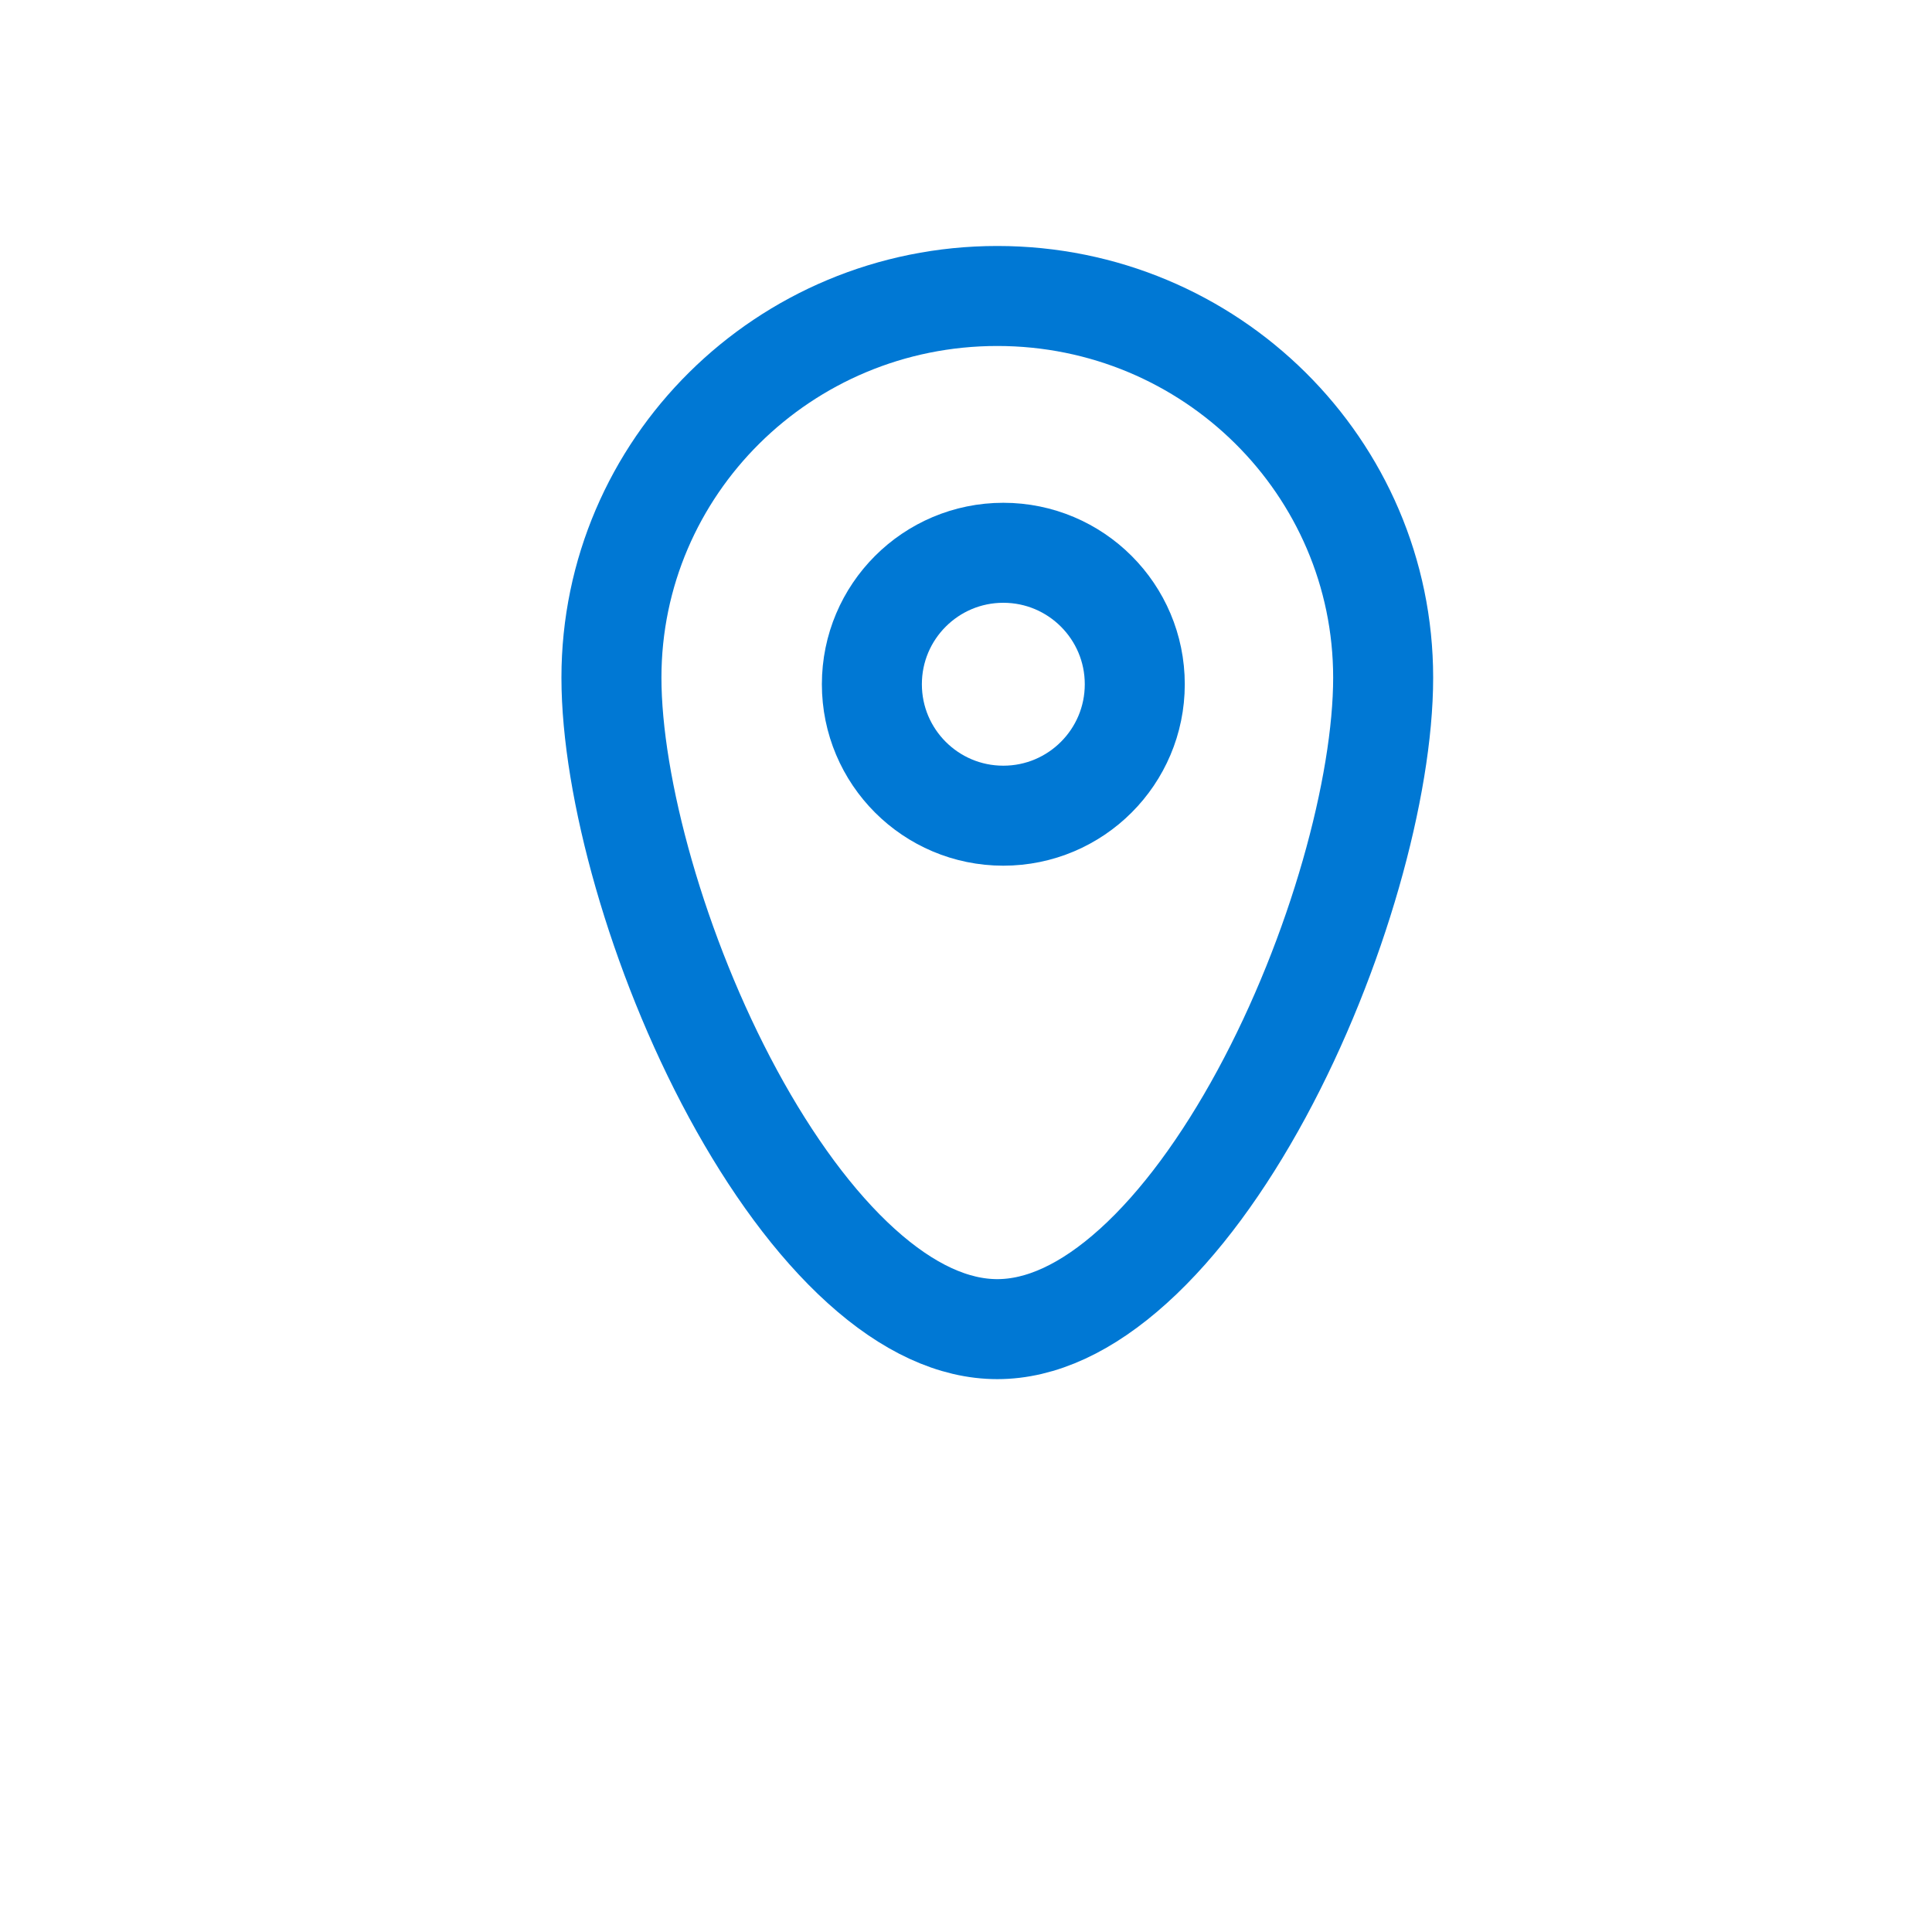 <svg xmlns="http://www.w3.org/2000/svg" width="25" height="25" viewBox="0 0 25 25" fill="none">
  <g filter="url(#filter0_b_18999_21732)">
    <path d="M17.898 8.769C17.898 10.178 17.307 12.342 16.324 14.156C15.835 15.058 15.27 15.837 14.666 16.382C14.062 16.928 13.468 17.199 12.905 17.199C12.342 17.199 11.748 16.928 11.144 16.382C10.541 15.837 9.975 15.058 9.486 14.156C8.503 12.342 7.912 10.178 7.912 8.769C7.912 6.047 10.142 3.83 12.905 3.83C15.668 3.83 17.898 6.047 17.898 8.769Z" stroke="#0078D4" stroke-width="1.294"/>
  </g>
  <g filter="url(#filter1_b_18999_21732)">
    <circle cx="12.983" cy="8.854" r="1.701" stroke="#0078D4" stroke-width="1.294"/>
  </g>
  <defs>
    <filter id="filter0_b_18999_21732" x="2.736" y="-1.346" width="20.337" height="23.721" filterUnits="userSpaceOnUse" color-interpolation-filters="sRGB">
      <feFlood flood-opacity="0" result="BackgroundImageFix"/>
      <feGaussianBlur in="BackgroundImageFix" stdDeviation="2.265"/>
      <feComposite in2="SourceAlpha" operator="in" result="effect1_backgroundBlur_18999_21732"/>
      <feBlend mode="normal" in="SourceGraphic" in2="effect1_backgroundBlur_18999_21732" result="shape"/>
    </filter>
    <filter id="filter1_b_18999_21732" x="6.103" y="1.976" width="13.758" height="13.755" filterUnits="userSpaceOnUse" color-interpolation-filters="sRGB">
      <feFlood flood-opacity="0" result="BackgroundImageFix"/>
      <feGaussianBlur in="BackgroundImageFix" stdDeviation="2.265"/>
      <feComposite in2="SourceAlpha" operator="in" result="effect1_backgroundBlur_18999_21732"/>
      <feBlend mode="normal" in="SourceGraphic" in2="effect1_backgroundBlur_18999_21732" result="shape"/>
    </filter>
  </defs>
</svg>